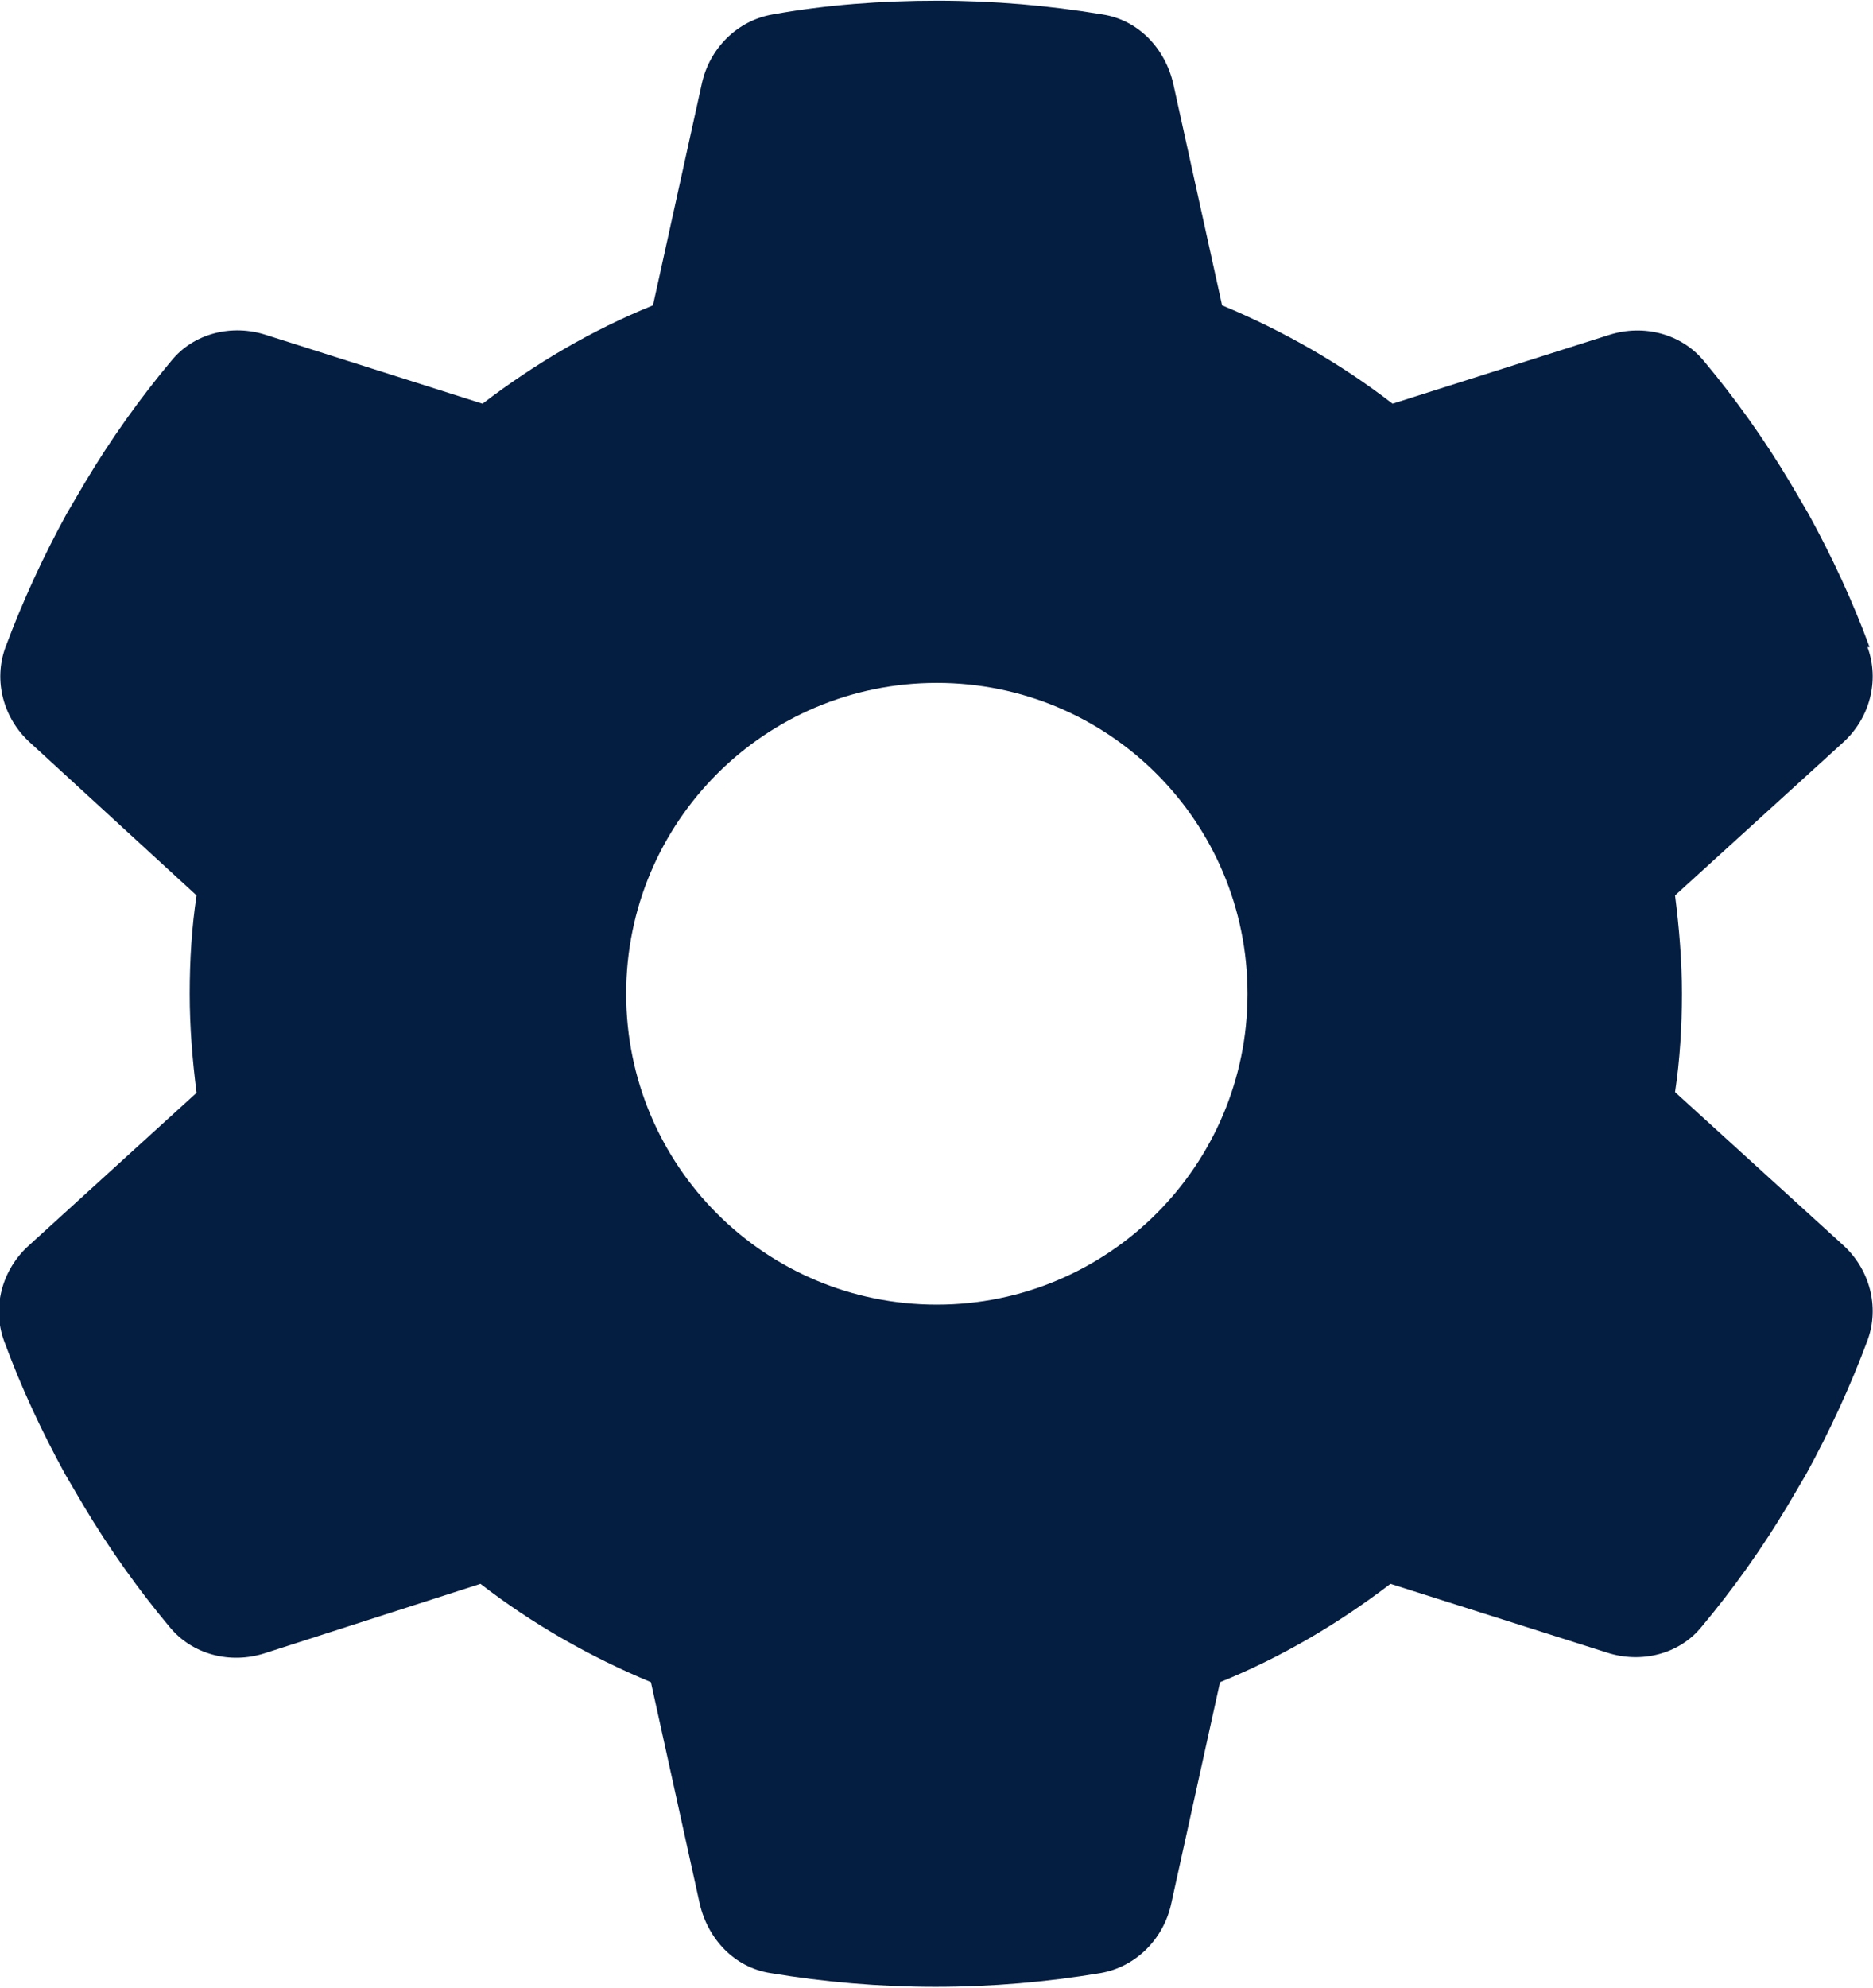<?xml version="1.0" encoding="UTF-8"?>
<svg id="Layer_2" data-name="Layer 2" xmlns="http://www.w3.org/2000/svg" viewBox="0 0 27.25 28.91">
  <defs>
    <style>
      .cls-1 {
        fill: #041e42;
        stroke-width: 0px;
      }
    </style>
  </defs>
  <g id="Layer_1-2" data-name="Layer 1">
    <path class="cls-1" d="M27.17,9.41c.18.49.03,1.04-.36,1.39l-2.44,2.22c.06.47.1.95.1,1.43s-.03.97-.1,1.43l2.44,2.22c.39.35.54.9.36,1.39-.25.67-.55,1.32-.89,1.94l-.27.46c-.37.62-.79,1.21-1.25,1.76-.33.41-.89.54-1.38.38l-3.15-1c-.76.58-1.59,1.07-2.48,1.43l-.71,3.22c-.11.51-.51.92-1.03,1.01-.78.13-1.58.2-2.4.2s-1.62-.07-2.4-.2c-.52-.08-.91-.49-1.03-1.01l-.71-3.22c-.89-.37-1.73-.85-2.48-1.43l-3.14,1.01c-.5.16-1.05.02-1.38-.38-.46-.55-.88-1.14-1.25-1.76l-.27-.46c-.34-.62-.64-1.26-.89-1.94-.18-.49-.03-1.04.36-1.39l2.44-2.22c-.06-.47-.1-.95-.1-1.44s.03-.97.1-1.43L.44,10.8c-.39-.35-.54-.9-.36-1.39.25-.67.55-1.32.89-1.94l.27-.46c.37-.62.79-1.21,1.25-1.76.33-.41.89-.54,1.38-.38l3.15,1c.76-.58,1.59-1.07,2.48-1.43l.71-3.22c.11-.51.51-.92,1.03-1.01.78-.14,1.58-.2,2.4-.2s1.62.07,2.4.2c.52.08.91.49,1.03,1.01l.71,3.22c.89.37,1.73.85,2.48,1.43l3.15-1c.5-.16,1.05-.02,1.38.38.46.55.88,1.14,1.25,1.76l.27.46c.34.62.64,1.26.89,1.94h0ZM13.63,18.97c2.49,0,4.52-2.02,4.52-4.52s-2.02-4.52-4.52-4.52-4.52,2.02-4.52,4.52,2.02,4.52,4.52,4.52Z"/>
  </g>
</svg>